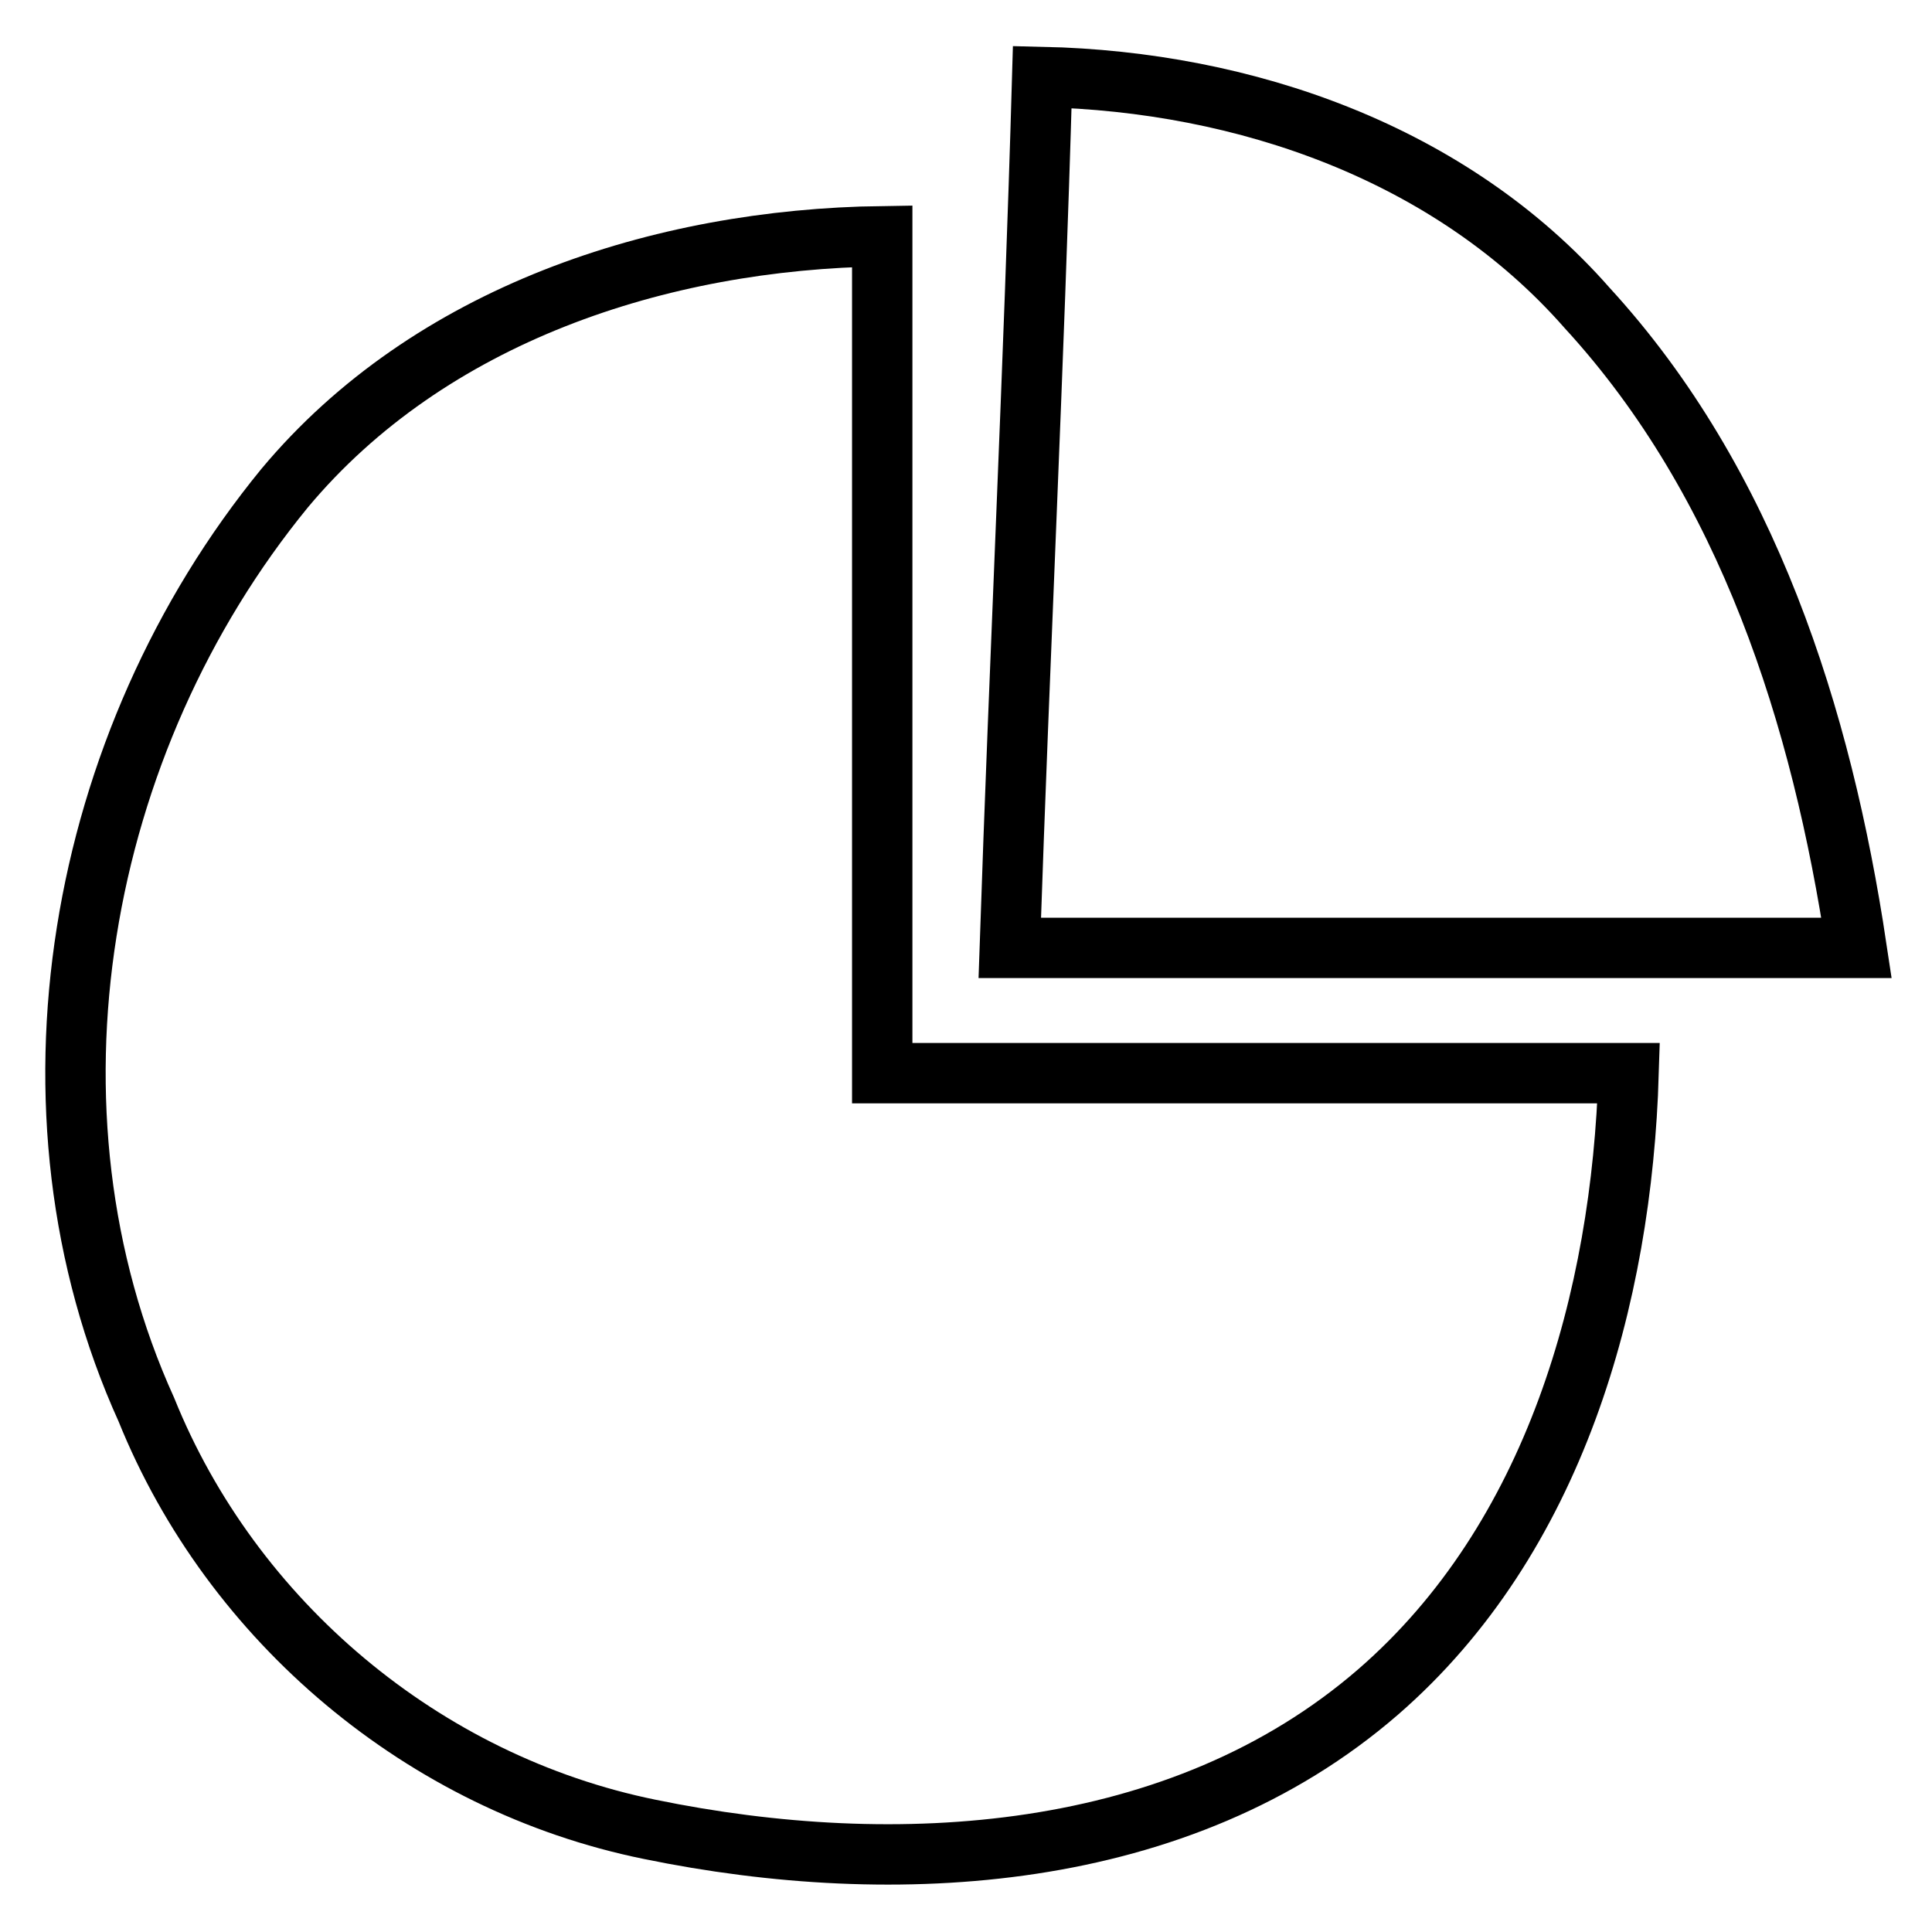 <?xml version="1.0" encoding="utf-8"?>
<!-- Svg Vector Icons : http://www.onlinewebfonts.com/icon -->
<!DOCTYPE svg PUBLIC "-//W3C//DTD SVG 1.1//EN" "http://www.w3.org/Graphics/SVG/1.1/DTD/svg11.dtd">
<svg version="1.1" xmlns="http://www.w3.org/2000/svg" xmlns:xlink="http://www.w3.org/1999/xlink" x="0px" y="0px" viewBox="0 0 256 256" enable-background="new 0 0 256 256" xml:space="preserve">
<g><g><path stroke-width="8" fill-opacity="0" stroke="#000000"  d="M138.1,10.2c26.9,0.6,54.2,10.1,72.2,30.6C231.6,64,241.4,95,246,125.6c-37.4,0-74.8,0-112.2,0C135.1,87,137,48.7,138.1,10.2z"/><path stroke-width="8" fill-opacity="0" stroke="#000000"  d="M37.7,64.7c19.2-23,49.7-33,79.2-33.4c0,37,0,74.1,0,110.9c33,0,65.9,0,98.9,0c-0.9,29.8-9.8,61.7-33.2,82c-26.2,22.7-63.9,24.9-96.5,18.2c-30-6.1-55.4-27.6-66.7-55.6C1.4,147.1,10.2,98.3,37.7,64.7z"/></g></g>
</svg>